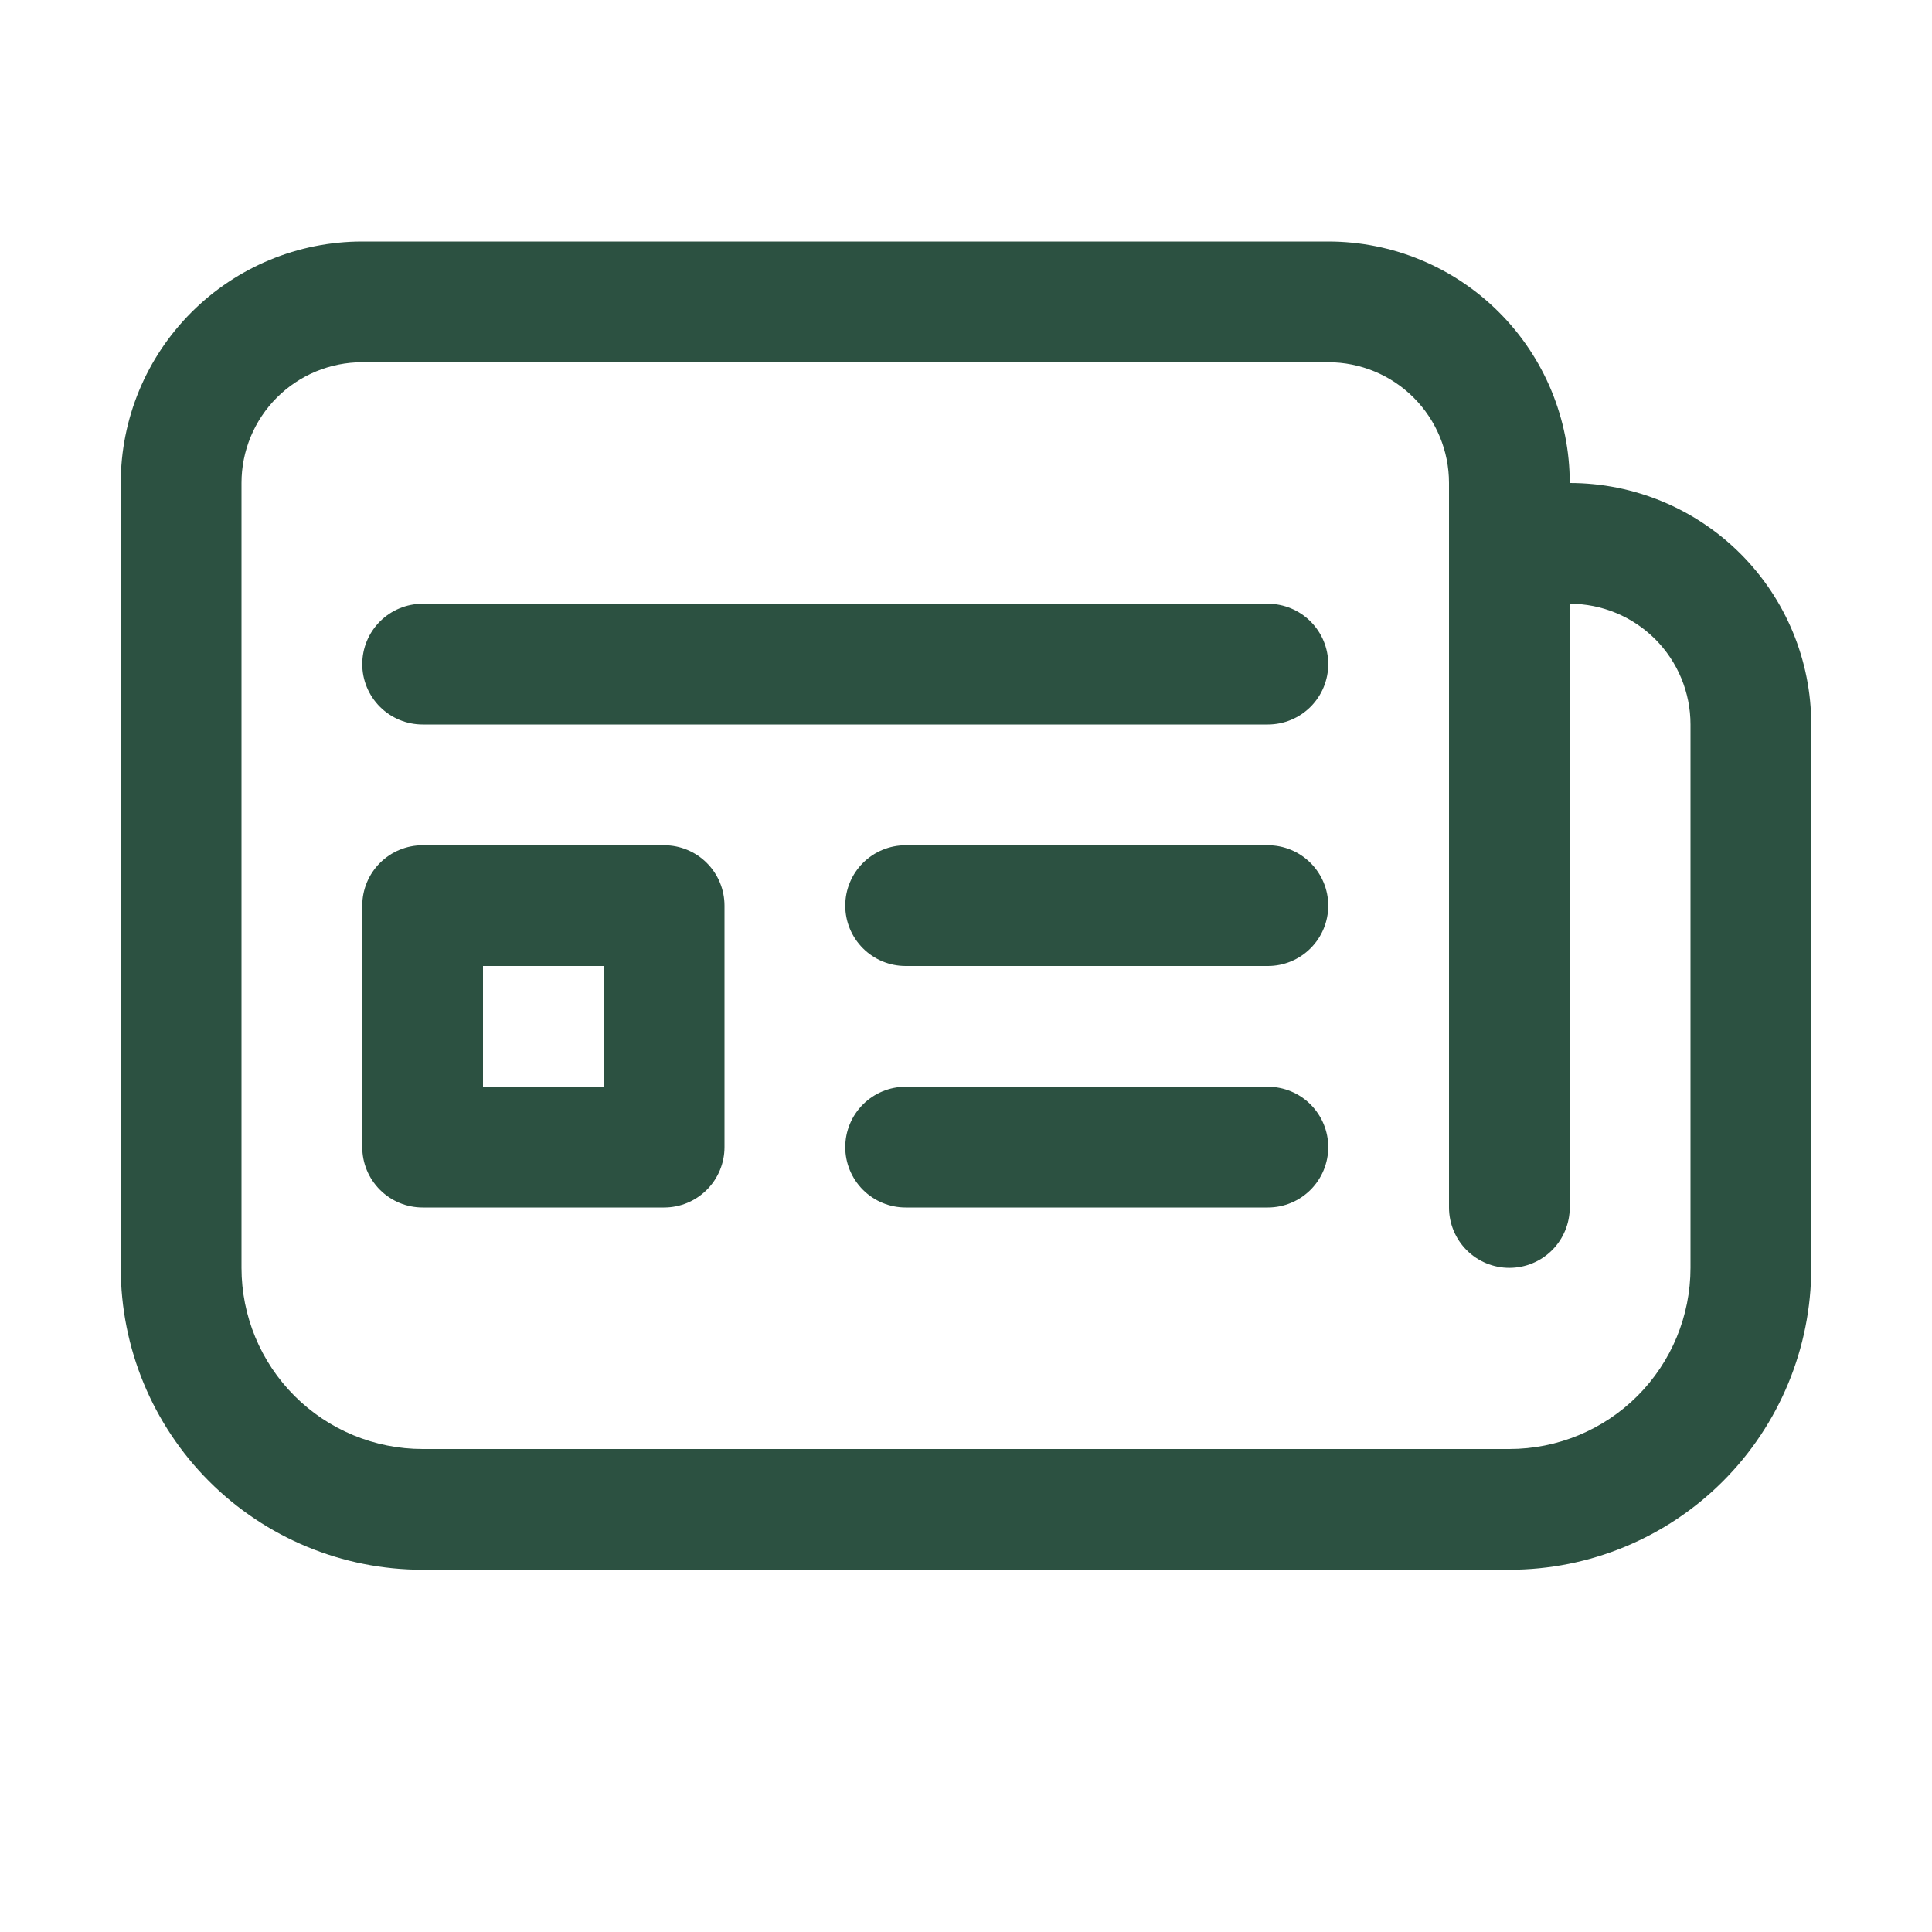 <svg width="50" height="50" viewBox="0 0 50 50" fill="none" xmlns="http://www.w3.org/2000/svg">
<path d="M10.938 15.625C10.523 15.625 10.126 15.79 9.833 16.083C9.54 16.376 9.375 16.773 9.375 17.188C9.375 17.602 9.54 17.999 9.833 18.292C10.126 18.585 10.523 18.75 10.938 18.75H32.812C33.227 18.75 33.624 18.585 33.917 18.292C34.21 17.999 34.375 17.602 34.375 17.188C34.375 16.773 34.21 16.376 33.917 16.083C33.624 15.79 33.227 15.625 32.812 15.625H10.938ZM10.938 21.875C10.523 21.875 10.126 22.04 9.833 22.333C9.54 22.626 9.375 23.023 9.375 23.438V29.688C9.375 30.102 9.54 30.499 9.833 30.792C10.126 31.085 10.523 31.25 10.938 31.25H17.188C17.602 31.25 17.999 31.085 18.292 30.792C18.585 30.499 18.75 30.102 18.75 29.688V23.438C18.75 23.023 18.585 22.626 18.292 22.333C17.999 22.04 17.602 21.875 17.188 21.875H10.938ZM12.5 28.125V25H15.625V28.125H12.5ZM23.438 21.875C23.023 21.875 22.626 22.04 22.333 22.333C22.04 22.626 21.875 23.023 21.875 23.438C21.875 23.852 22.04 24.249 22.333 24.542C22.626 24.835 23.023 25 23.438 25H32.812C33.227 25 33.624 24.835 33.917 24.542C34.21 24.249 34.375 23.852 34.375 23.438C34.375 23.023 34.21 22.626 33.917 22.333C33.624 22.04 33.227 21.875 32.812 21.875H23.438ZM23.438 28.125C23.023 28.125 22.626 28.29 22.333 28.583C22.04 28.876 21.875 29.273 21.875 29.688C21.875 30.102 22.04 30.499 22.333 30.792C22.626 31.085 23.023 31.25 23.438 31.25H32.812C33.227 31.25 33.624 31.085 33.917 30.792C34.21 30.499 34.375 30.102 34.375 29.688C34.375 29.273 34.21 28.876 33.917 28.583C33.624 28.29 33.227 28.125 32.812 28.125H23.438ZM3.125 12.5C3.125 10.842 3.783 9.253 4.956 8.081C6.128 6.908 7.717 6.25 9.375 6.25H34.375C36.033 6.25 37.622 6.908 38.794 8.081C39.967 9.253 40.625 10.842 40.625 12.5C42.283 12.5 43.872 13.159 45.044 14.331C46.217 15.503 46.875 17.092 46.875 18.75V32.812C46.875 34.885 46.052 36.872 44.587 38.337C43.122 39.802 41.135 40.625 39.062 40.625H10.938C8.866 40.625 6.878 39.802 5.413 38.337C3.948 36.872 3.125 34.885 3.125 32.812V12.5ZM39.062 32.812C38.648 32.812 38.251 32.648 37.958 32.355C37.665 32.062 37.5 31.664 37.5 31.25V12.5C37.5 11.671 37.171 10.876 36.585 10.29C35.999 9.704 35.204 9.375 34.375 9.375H9.375C8.546 9.375 7.751 9.704 7.165 10.29C6.579 10.876 6.25 11.671 6.25 12.5V32.812C6.25 34.056 6.744 35.248 7.623 36.127C8.502 37.006 9.694 37.5 10.938 37.5H39.062C40.306 37.5 41.498 37.006 42.377 36.127C43.256 35.248 43.75 34.056 43.75 32.812V18.75C43.75 17.921 43.421 17.126 42.835 16.54C42.249 15.954 41.454 15.625 40.625 15.625V31.25C40.625 31.664 40.46 32.062 40.167 32.355C39.874 32.648 39.477 32.812 39.062 32.812Z" fill="#2C5141"/>
</svg>
